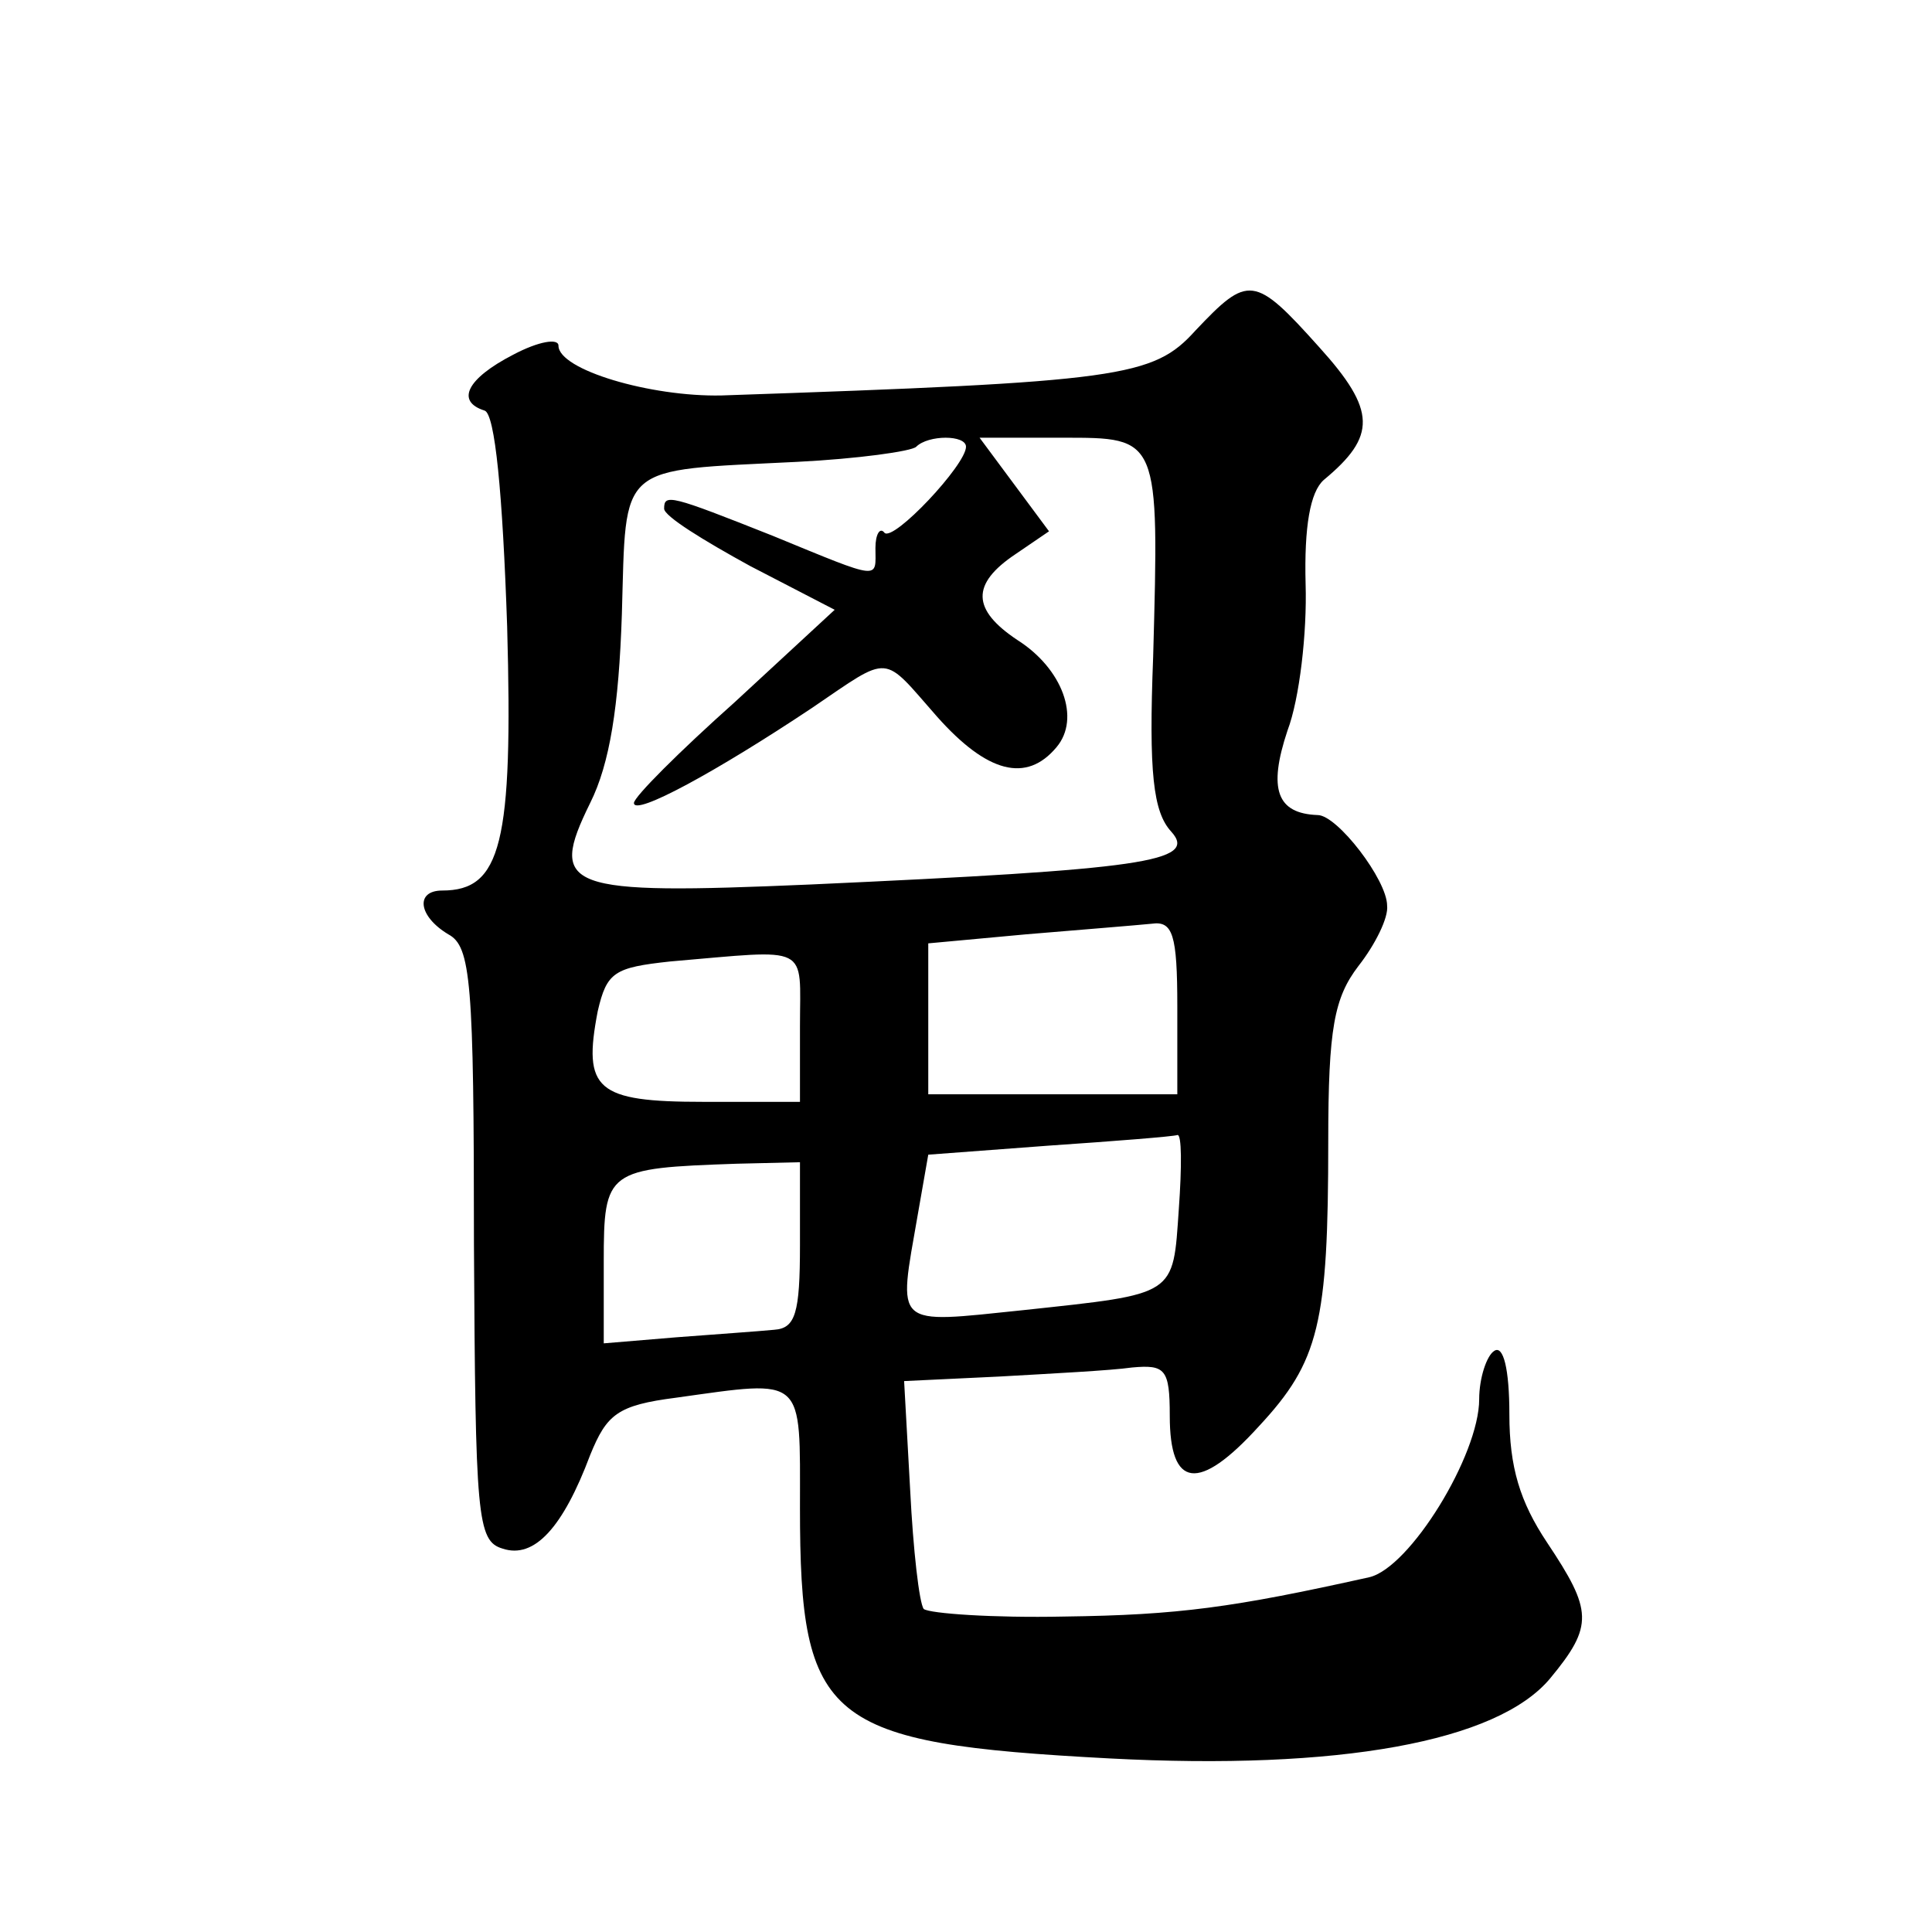 <?xml version="1.0" standalone="no"?>
<!DOCTYPE svg PUBLIC "-//W3C//DTD SVG 20010904//EN"
 "http://www.w3.org/TR/2001/REC-SVG-20010904/DTD/svg10.dtd">
<svg version="1.0" xmlns="http://www.w3.org/2000/svg"
 width="128pt" height="128pt" viewBox="0 0 128 128"
 preserveAspectRatio="xMidYMid meet">
<g transform="translate(0,128) scale(0.1,-0.1)"
fill="#0" stroke="none">
<path d="M792 1061 c-28 -31 -49 -34 -314 -43 -47 -1 -108 17 -108 33 0 5 -13 3
-30 -6 -31 -16 -38 -31 -19 -37 7 -2 12 -55 15 -143 4 -144 -4 -175 -43 -175 -18
0 -16 -17 4 -29 15 -8 17 -31 17 -205 1 -181 2 -197 19 -202 21 -7 40 14 58 62
11 27 18 33 57 38 86 12 82 15 82 -73 0 -142 17 -156 205 -166 152 -8 257 11 292
53 29 35 28 45 -2 90 -18 27 -25 50 -25 85 0 30 -4 46 -10 42 -5 -3 -10 -18 -10
-32 0 -37 -46 -112 -73 -118 -90 -20 -126 -25 -202 -26 -47 -1 -89 2 -93 5 -3 4
-7 39 -9 79 l-4 72 63 3 c35 2 74 4 88 6 22 2 25 -1 25 -32 0 -48 19 -51 59 -7
40 43 46 68 46 189 0 75 4 95 20 116 11 14 20 32 19 40 0 17 -33 60 -46 60 -27
1 -33 17 -20 56 8 21 13 65 12 97 -1 38 3 61 12 69 35 29 35 46 -3 88 -43 48 -47
48 -82 11z m-152 -77 c0 -12 -48 -63 -54 -57 -3 4 -6 -1 -6 -10 0 -21 5 -22 -68
8 -68 27 -72 28 -72 18 0 -5 26 -21 57 -38 l56 -29 -66 -61 c-37 -33 -67 -63 -67
-67 0 -9 55 21 118 63 53 36 46 36 83 -6 33 -37 59 -44 79 -20 16 19 4 52 -26 71
-30 20 -31 37 -1 57 l22 15 -23 31 -23 31 55 0 c64 0 64 1 60 -145 -3 -77 0 -103
12 -116 18 -20 -19 -25 -239 -35 -163 -7 -174 -3 -146 54 13 26 19 64 21 125 3
101 -4 95 116 101 40 2 76 7 79 10 8 8 33 8 33 0z m140 -371 l0 -58 -83 0 -82 0
0 50 0 50 65 6 c36 3 73 6 83 7 14 2 17 -7 17 -55z m-250 -13 l0 -50 -64 0 c-71
0 -80 8 -70 60 6 26 11 29 48 33 94 8 86 12 86 -43z m251 -121 c-4 -58 -1 -56 -103
-67 -87 -9 -83 -12 -70 63 l7 40 80 6 c44 3 82 6 85 7 3 1 3 -21 1 -49z m-251 -24
c0 -45 -3 -55 -17 -56 -10 -1 -39 -3 -65 -5 l-48 -4 0 54 c0 61 2 62 88 65 l42
1 0 -55z"/>
</g>
</svg>
